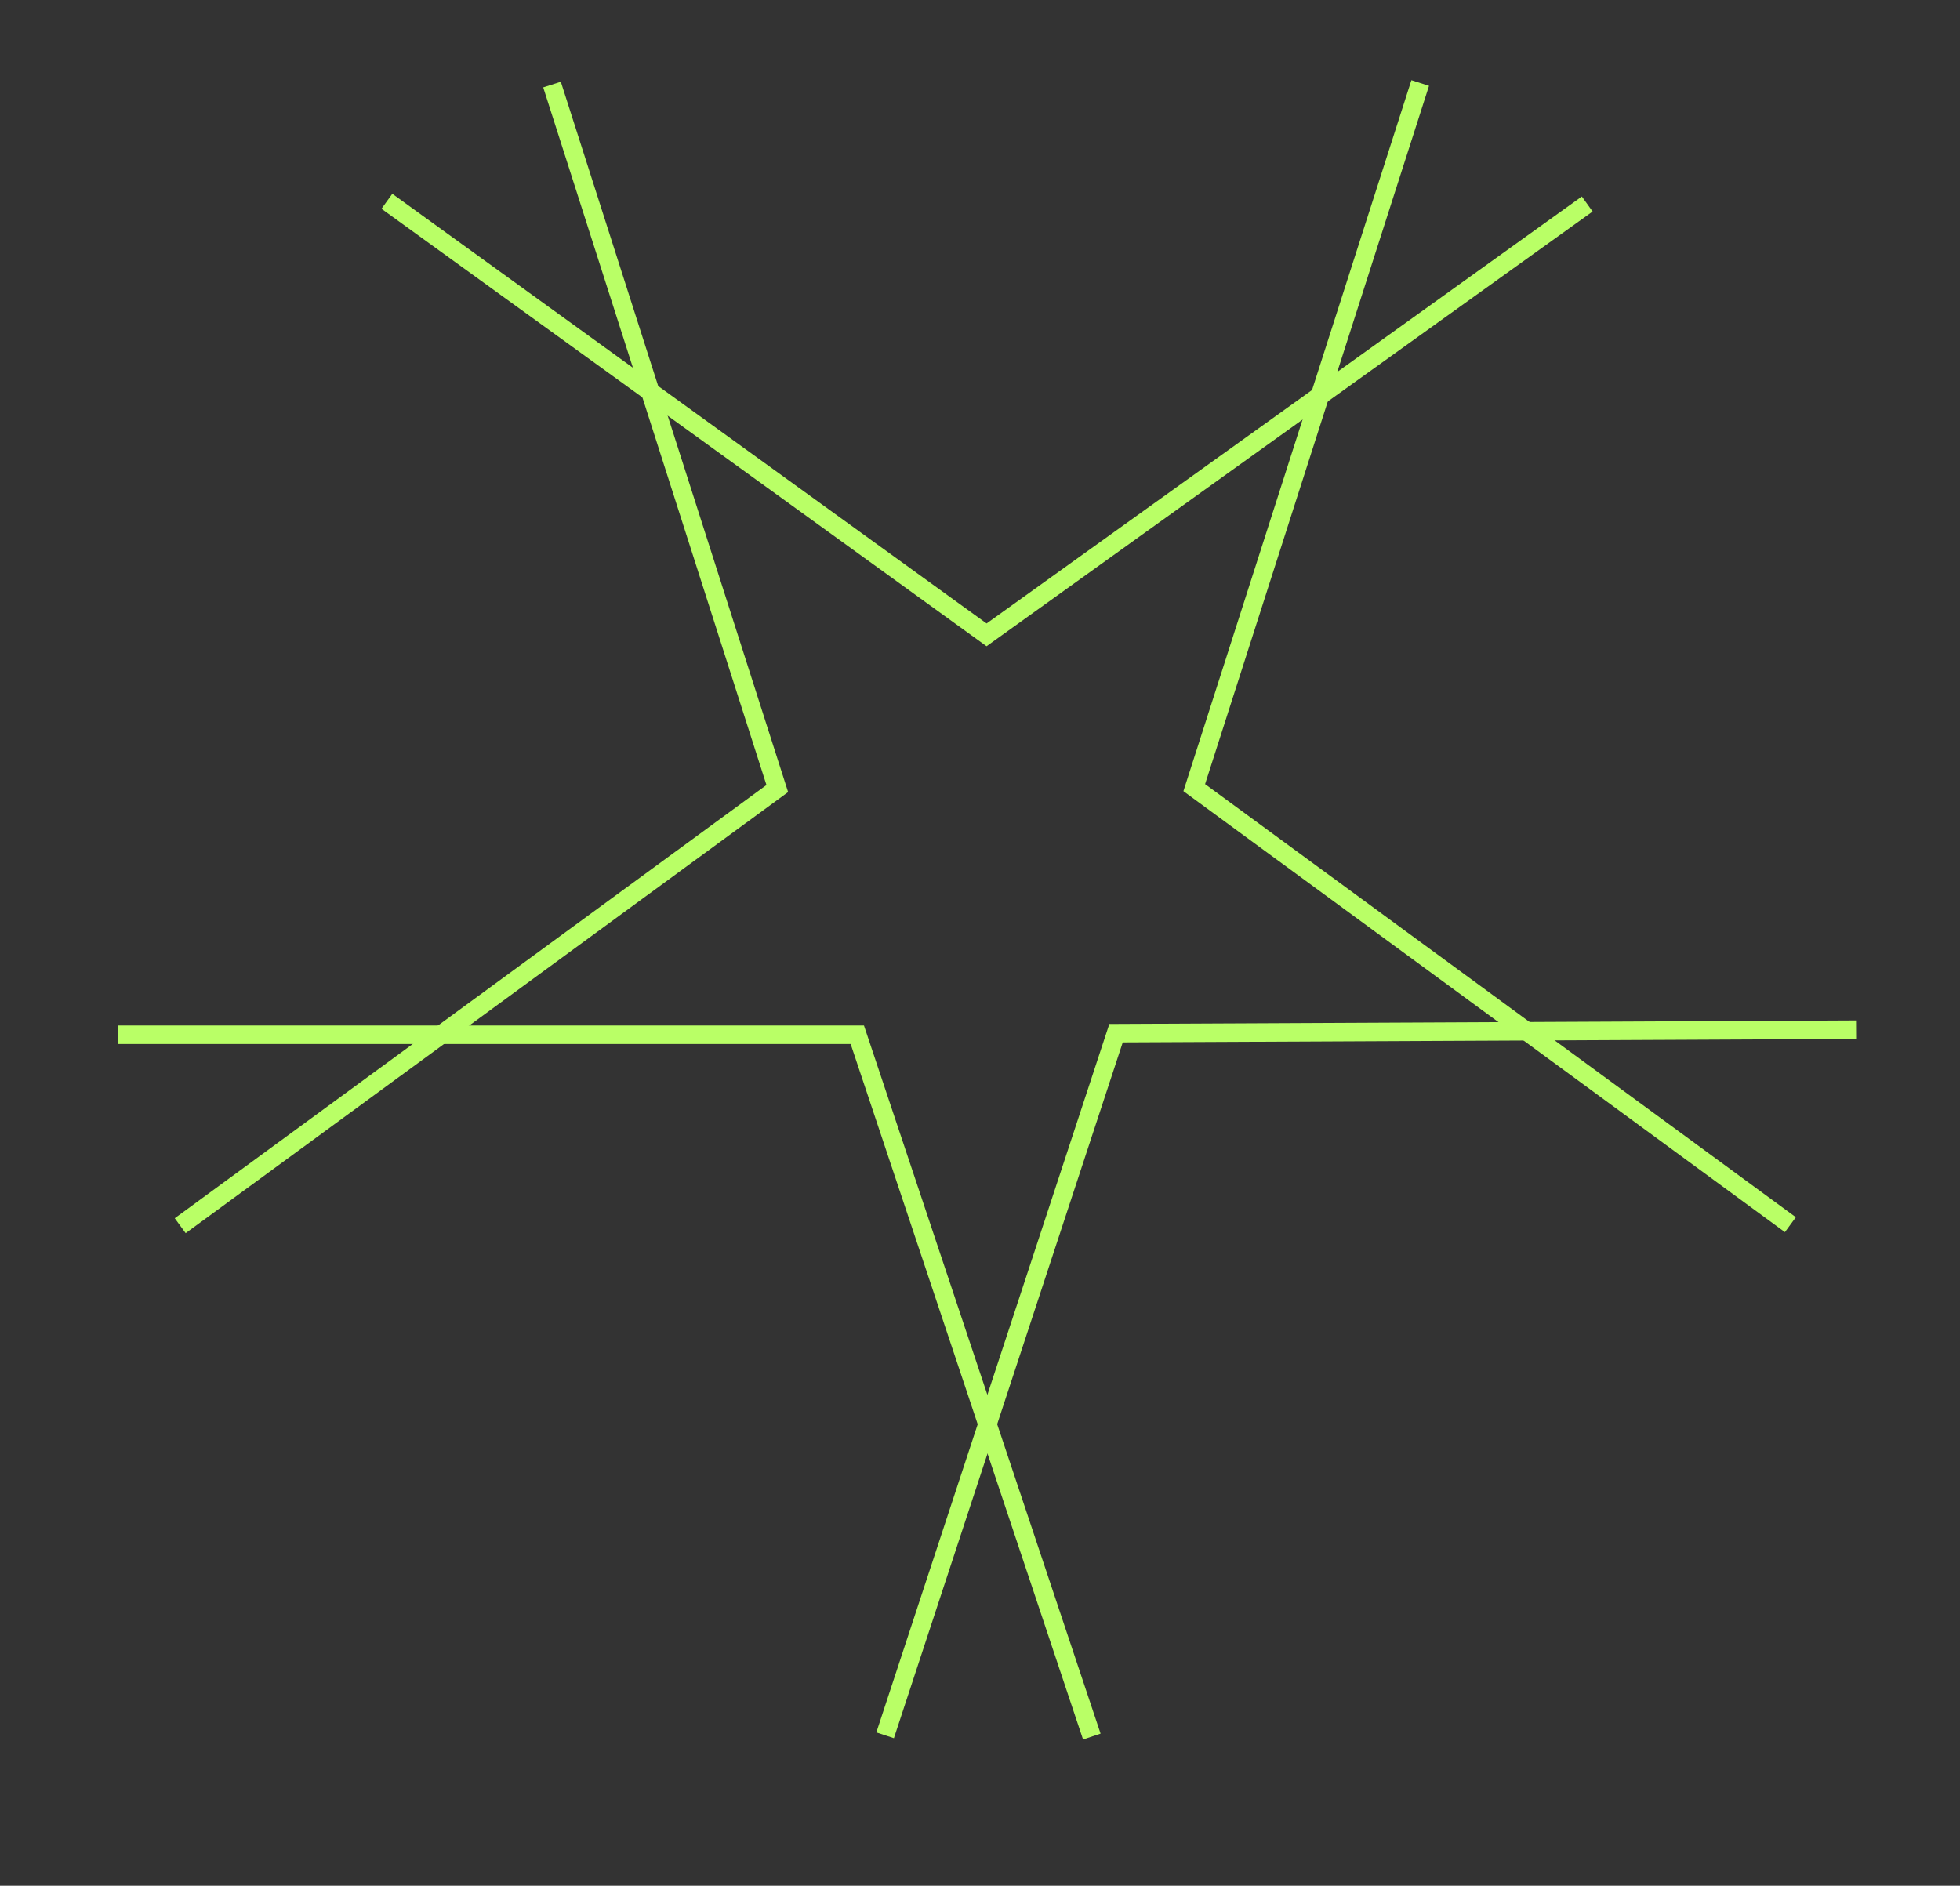 <svg width="106" height="102" viewBox="0 0 106 102" fill="none" xmlns="http://www.w3.org/2000/svg">
<rect x="0" y="0" width="106" height="102" fill="#333333" stroke="none"/>
<path d="M59.047 93.931L46.365 55.97L6.387 55.97" stroke="#B9FF66"/>
<path d="M100.38 55.696L60.357 55.885L47.869 93.863" stroke="#B9FF66"/>
<path d="M20.924 10.887L53.356 34.339L85.84 11.035" stroke="#B9FF66"/>
<path d="M76.807 4.491L64.587 42.603L96.827 66.243" stroke="#B9FF66"/>
<path d="M9.746 66.299L42.037 42.653L29.854 4.575" stroke="#B9FF66"/>
</svg>

